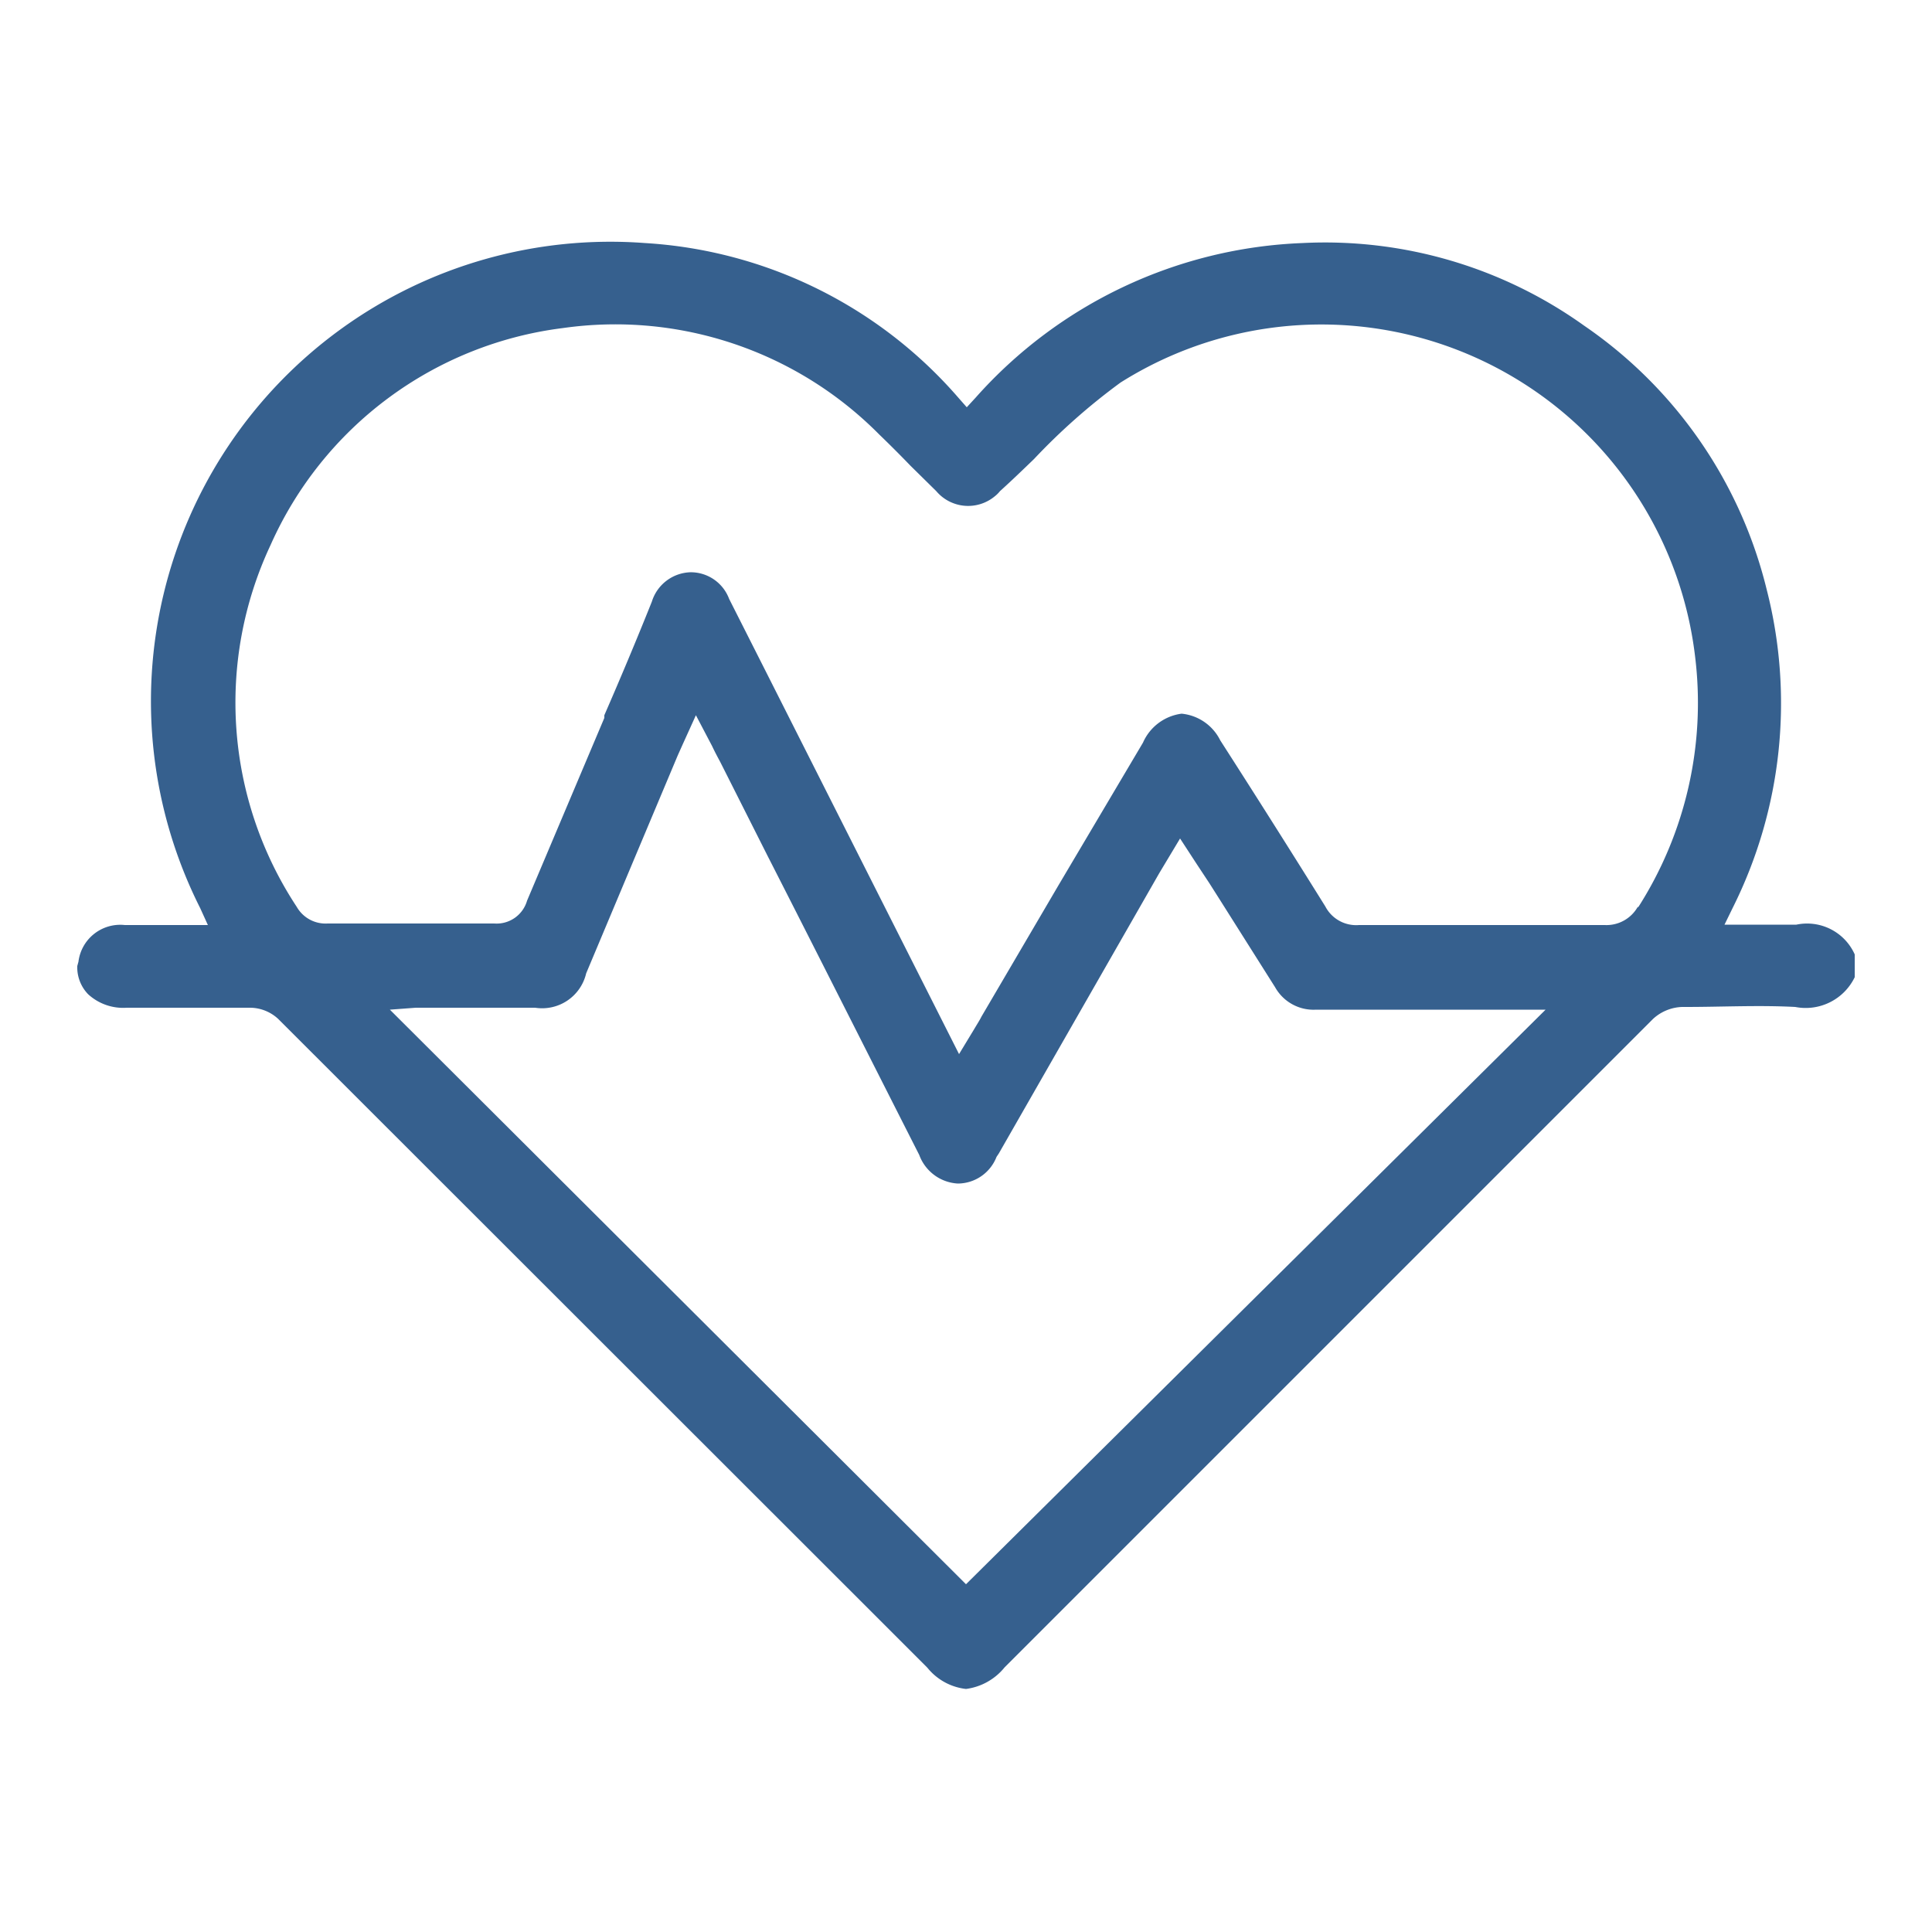<svg id="Capa_1" data-name="Capa 1" xmlns="http://www.w3.org/2000/svg" width="53px" height="53px" viewBox="0 0 50 50"><defs><style>.cls-1{fill:#36608e;}</style></defs><path id="Trazado_88" data-name="Trazado 88" class="cls-1" d="M48,25.29V24.7a1.35,1.35,0,0,0-1.51-.77c-.3,0-.61,0-.92,0h-.94l.21-.43a11.84,11.84,0,0,0,.88-8.25A11.61,11.61,0,0,0,41,8.43a11.52,11.52,0,0,0-7.29-2.14,11.93,11.93,0,0,0-8.46,4l-.23.25-.22-.25a11.65,11.65,0,0,0-8.11-4A11.89,11.89,0,0,0,5.18,23.5l.2.44H3.23a1.09,1.09,0,0,0-1.2.95S2,25,2,25a1,1,0,0,0,.28.73,1.34,1.34,0,0,0,1,.35H6.48a1.08,1.08,0,0,1,.72.29L22,41.16l2,2a1.5,1.5,0,0,0,1,.55,1.54,1.54,0,0,0,1-.56l2.58-2.58,14.2-14.2a1.17,1.17,0,0,1,.75-.31h.1c.93,0,1.89-.05,2.83,0A1.41,1.41,0,0,0,48,25.29ZM25,41,10.09,26.13l.67-.05h3.09a1.17,1.17,0,0,0,1.32-.89l1.26-3,1.11-2.64.13-.29.34-.75.42.8c.07.15.14.28.21.41l1.23,2.44c1.29,2.53,2.61,5.15,3.92,7.73a1.13,1.13,0,0,0,1,.74,1.08,1.08,0,0,0,1-.69l.06-.09,0,0,4.15-7.25.18-.3.36-.6.43.66.33.5.26.41,1.44,2.28a1.14,1.14,0,0,0,1.06.58H40ZM42.39,23.46a.93.93,0,0,1-.86.48h0c-2.07,0-4.21,0-6.36,0a.9.9,0,0,1-.87-.48c-.81-1.3-1.65-2.63-2.47-3.91l-.25-.39a1.25,1.25,0,0,0-1-.69h0a1.27,1.27,0,0,0-1,.75L27.4,22.9l-2,3.41c-.05.1-.11.19-.18.31l-.4.66-5.05-10-.9-1.78a1.06,1.06,0,0,0-1-.69,1.08,1.08,0,0,0-1,.76c-.4,1-.82,2-1.23,2.94l0,.07-2,4.73a.82.82,0,0,1-.85.59h0c-1.25,0-2.62,0-4.31,0a.86.86,0,0,1-.8-.43A9.6,9.6,0,0,1,7,14.11a9.58,9.58,0,0,1,7.57-5.62,9.61,9.61,0,0,1,8.18,2.75c.28.27.56.55.81.81l.67.66a1.08,1.08,0,0,0,1.52.13.8.8,0,0,0,.13-.13c.3-.27.61-.57.88-.83A16.28,16.28,0,0,1,29,9.9,9.74,9.74,0,0,1,43.87,17a9.82,9.82,0,0,1-1.48,6.49Z"/></svg>